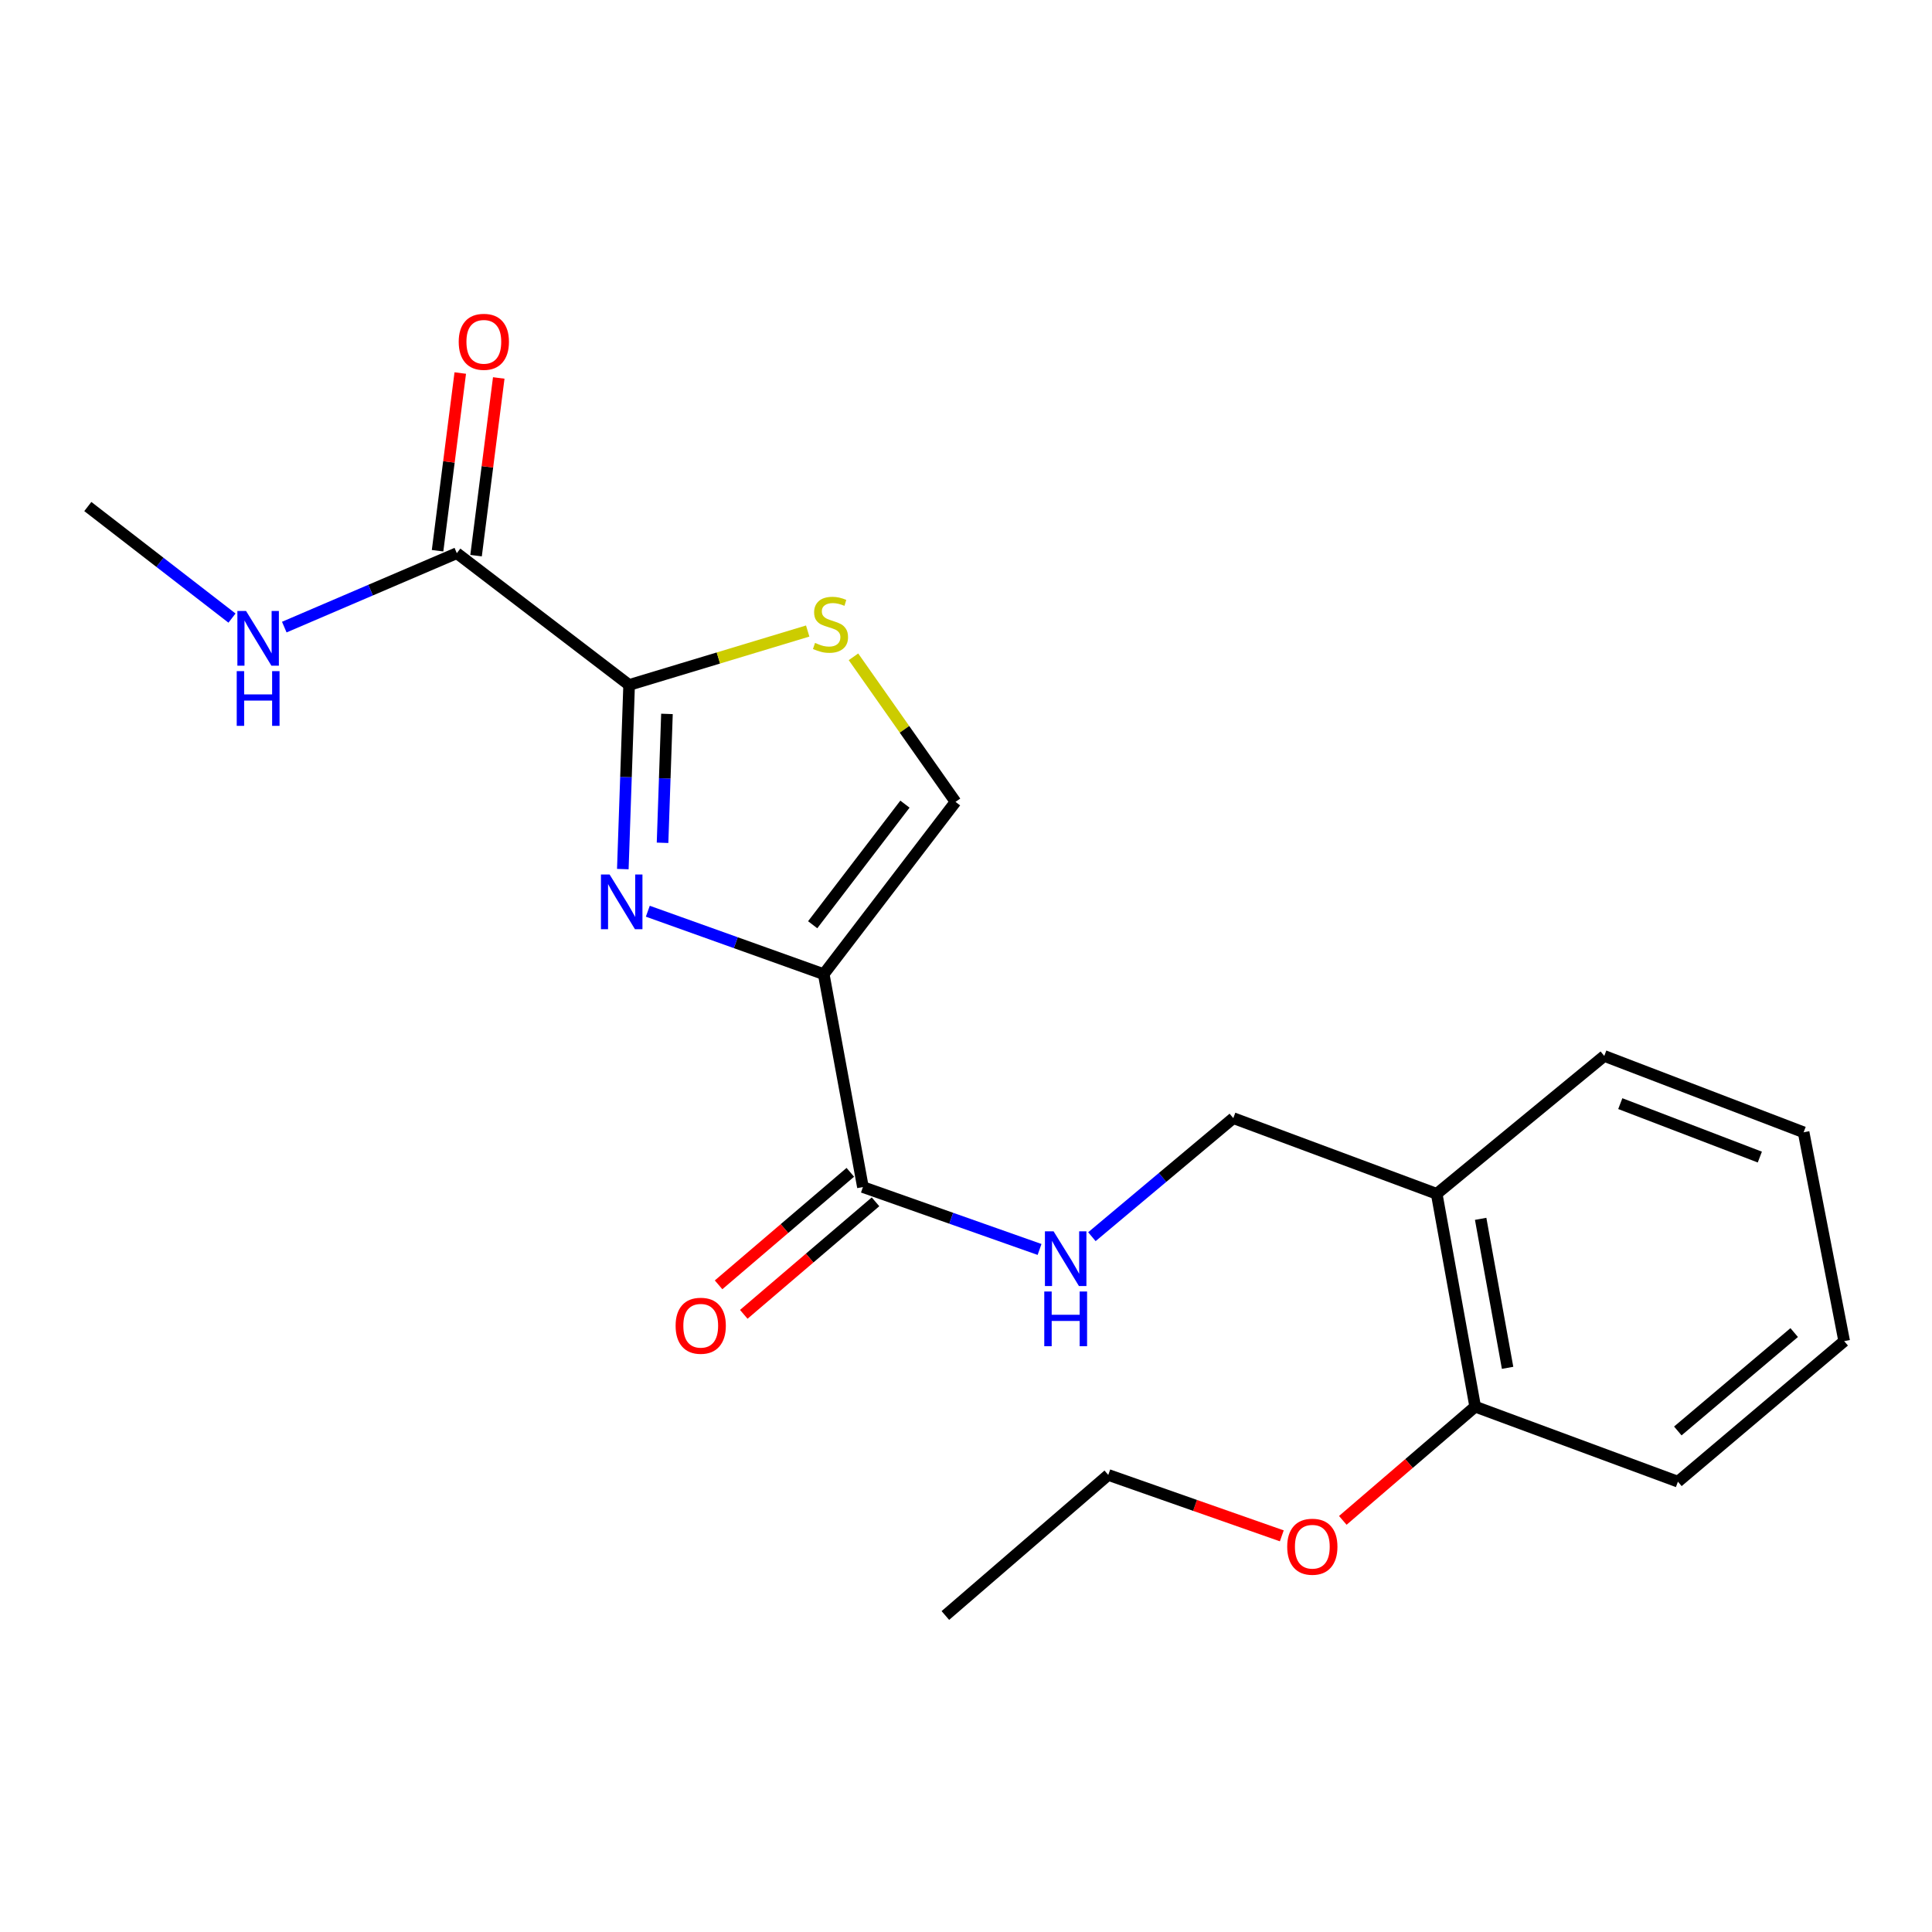 <?xml version='1.0' encoding='iso-8859-1'?>
<svg version='1.1' baseProfile='full'
              xmlns='http://www.w3.org/2000/svg'
                      xmlns:rdkit='http://www.rdkit.org/xml'
                      xmlns:xlink='http://www.w3.org/1999/xlink'
                  xml:space='preserve'
width='1000px' height='1000px' viewBox='0 0 1000 1000'>
<!-- END OF HEADER -->
<rect style='opacity:1.0;fill:#FFFFFF;stroke:none' width='1000' height='1000' x='0' y='0'> </rect>
<path class='bond-0' d='M 426.36,504.222 L 380.835,487.934' style='fill:none;fill-rule:evenodd;stroke:#000000;stroke-width:6px;stroke-linecap:butt;stroke-linejoin:miter;stroke-opacity:1' />
<path class='bond-0' d='M 380.835,487.934 L 335.309,471.646' style='fill:none;fill-rule:evenodd;stroke:#0000FF;stroke-width:6px;stroke-linecap:butt;stroke-linejoin:miter;stroke-opacity:1' />
<path class='bond-3' d='M 426.36,504.222 L 446.645,614.424' style='fill:none;fill-rule:evenodd;stroke:#000000;stroke-width:6px;stroke-linecap:butt;stroke-linejoin:miter;stroke-opacity:1' />
<path class='bond-4' d='M 426.36,504.222 L 494.577,415.051' style='fill:none;fill-rule:evenodd;stroke:#000000;stroke-width:6px;stroke-linecap:butt;stroke-linejoin:miter;stroke-opacity:1' />
<path class='bond-4' d='M 420.642,478.643 L 468.394,416.224' style='fill:none;fill-rule:evenodd;stroke:#000000;stroke-width:6px;stroke-linecap:butt;stroke-linejoin:miter;stroke-opacity:1' />
<path class='bond-1' d='M 322.372,449.842 L 324.002,402.187' style='fill:none;fill-rule:evenodd;stroke:#0000FF;stroke-width:6px;stroke-linecap:butt;stroke-linejoin:miter;stroke-opacity:1' />
<path class='bond-1' d='M 324.002,402.187 L 325.631,354.533' style='fill:none;fill-rule:evenodd;stroke:#000000;stroke-width:6px;stroke-linecap:butt;stroke-linejoin:miter;stroke-opacity:1' />
<path class='bond-1' d='M 342.933,436.232 L 344.073,402.874' style='fill:none;fill-rule:evenodd;stroke:#0000FF;stroke-width:6px;stroke-linecap:butt;stroke-linejoin:miter;stroke-opacity:1' />
<path class='bond-1' d='M 344.073,402.874 L 345.214,369.515' style='fill:none;fill-rule:evenodd;stroke:#000000;stroke-width:6px;stroke-linecap:butt;stroke-linejoin:miter;stroke-opacity:1' />
<path class='bond-5' d='M 325.631,354.533 L 236.449,286.327' style='fill:none;fill-rule:evenodd;stroke:#000000;stroke-width:6px;stroke-linecap:butt;stroke-linejoin:miter;stroke-opacity:1' />
<path class='bond-21' d='M 325.631,354.533 L 371.846,340.577' style='fill:none;fill-rule:evenodd;stroke:#000000;stroke-width:6px;stroke-linecap:butt;stroke-linejoin:miter;stroke-opacity:1' />
<path class='bond-21' d='M 371.846,340.577 L 418.062,326.621' style='fill:none;fill-rule:evenodd;stroke:#CCCC00;stroke-width:6px;stroke-linecap:butt;stroke-linejoin:miter;stroke-opacity:1' />
<path class='bond-2' d='M 441.756,339.962 L 468.167,377.507' style='fill:none;fill-rule:evenodd;stroke:#CCCC00;stroke-width:6px;stroke-linecap:butt;stroke-linejoin:miter;stroke-opacity:1' />
<path class='bond-2' d='M 468.167,377.507 L 494.577,415.051' style='fill:none;fill-rule:evenodd;stroke:#000000;stroke-width:6px;stroke-linecap:butt;stroke-linejoin:miter;stroke-opacity:1' />
<path class='bond-6' d='M 446.645,614.424 L 492.357,630.569' style='fill:none;fill-rule:evenodd;stroke:#000000;stroke-width:6px;stroke-linecap:butt;stroke-linejoin:miter;stroke-opacity:1' />
<path class='bond-6' d='M 492.357,630.569 L 538.07,646.714' style='fill:none;fill-rule:evenodd;stroke:#0000FF;stroke-width:6px;stroke-linecap:butt;stroke-linejoin:miter;stroke-opacity:1' />
<path class='bond-9' d='M 440.123,606.789 L 406.029,635.908' style='fill:none;fill-rule:evenodd;stroke:#000000;stroke-width:6px;stroke-linecap:butt;stroke-linejoin:miter;stroke-opacity:1' />
<path class='bond-9' d='M 406.029,635.908 L 371.934,665.027' style='fill:none;fill-rule:evenodd;stroke:#FF0000;stroke-width:6px;stroke-linecap:butt;stroke-linejoin:miter;stroke-opacity:1' />
<path class='bond-9' d='M 453.166,622.06 L 419.072,651.179' style='fill:none;fill-rule:evenodd;stroke:#000000;stroke-width:6px;stroke-linecap:butt;stroke-linejoin:miter;stroke-opacity:1' />
<path class='bond-9' d='M 419.072,651.179 L 384.977,680.298' style='fill:none;fill-rule:evenodd;stroke:#FF0000;stroke-width:6px;stroke-linecap:butt;stroke-linejoin:miter;stroke-opacity:1' />
<path class='bond-10' d='M 246.41,287.599 L 252.281,241.614' style='fill:none;fill-rule:evenodd;stroke:#000000;stroke-width:6px;stroke-linecap:butt;stroke-linejoin:miter;stroke-opacity:1' />
<path class='bond-10' d='M 252.281,241.614 L 258.153,195.63' style='fill:none;fill-rule:evenodd;stroke:#FF0000;stroke-width:6px;stroke-linecap:butt;stroke-linejoin:miter;stroke-opacity:1' />
<path class='bond-10' d='M 226.488,285.055 L 232.359,239.071' style='fill:none;fill-rule:evenodd;stroke:#000000;stroke-width:6px;stroke-linecap:butt;stroke-linejoin:miter;stroke-opacity:1' />
<path class='bond-10' d='M 232.359,239.071 L 238.231,193.086' style='fill:none;fill-rule:evenodd;stroke:#FF0000;stroke-width:6px;stroke-linecap:butt;stroke-linejoin:miter;stroke-opacity:1' />
<path class='bond-12' d='M 236.449,286.327 L 191.798,305.457' style='fill:none;fill-rule:evenodd;stroke:#000000;stroke-width:6px;stroke-linecap:butt;stroke-linejoin:miter;stroke-opacity:1' />
<path class='bond-12' d='M 191.798,305.457 L 147.147,324.588' style='fill:none;fill-rule:evenodd;stroke:#0000FF;stroke-width:6px;stroke-linecap:butt;stroke-linejoin:miter;stroke-opacity:1' />
<path class='bond-8' d='M 565.163,640.111 L 601.758,609.427' style='fill:none;fill-rule:evenodd;stroke:#0000FF;stroke-width:6px;stroke-linecap:butt;stroke-linejoin:miter;stroke-opacity:1' />
<path class='bond-8' d='M 601.758,609.427 L 638.353,578.743' style='fill:none;fill-rule:evenodd;stroke:#000000;stroke-width:6px;stroke-linecap:butt;stroke-linejoin:miter;stroke-opacity:1' />
<path class='bond-7' d='M 743.635,617.917 L 638.353,578.743' style='fill:none;fill-rule:evenodd;stroke:#000000;stroke-width:6px;stroke-linecap:butt;stroke-linejoin:miter;stroke-opacity:1' />
<path class='bond-11' d='M 743.635,617.917 L 763.551,728.086' style='fill:none;fill-rule:evenodd;stroke:#000000;stroke-width:6px;stroke-linecap:butt;stroke-linejoin:miter;stroke-opacity:1' />
<path class='bond-11' d='M 766.386,630.869 L 780.327,707.988' style='fill:none;fill-rule:evenodd;stroke:#000000;stroke-width:6px;stroke-linecap:butt;stroke-linejoin:miter;stroke-opacity:1' />
<path class='bond-14' d='M 743.635,617.917 L 830.362,546.553' style='fill:none;fill-rule:evenodd;stroke:#000000;stroke-width:6px;stroke-linecap:butt;stroke-linejoin:miter;stroke-opacity:1' />
<path class='bond-13' d='M 763.551,728.086 L 729.293,757.515' style='fill:none;fill-rule:evenodd;stroke:#000000;stroke-width:6px;stroke-linecap:butt;stroke-linejoin:miter;stroke-opacity:1' />
<path class='bond-13' d='M 729.293,757.515 L 695.035,786.944' style='fill:none;fill-rule:evenodd;stroke:#FF0000;stroke-width:6px;stroke-linecap:butt;stroke-linejoin:miter;stroke-opacity:1' />
<path class='bond-15' d='M 763.551,728.086 L 868.488,766.914' style='fill:none;fill-rule:evenodd;stroke:#000000;stroke-width:6px;stroke-linecap:butt;stroke-linejoin:miter;stroke-opacity:1' />
<path class='bond-16' d='M 120.083,319.922 L 82.769,291.052' style='fill:none;fill-rule:evenodd;stroke:#0000FF;stroke-width:6px;stroke-linecap:butt;stroke-linejoin:miter;stroke-opacity:1' />
<path class='bond-16' d='M 82.769,291.052 L 45.455,262.182' style='fill:none;fill-rule:evenodd;stroke:#000000;stroke-width:6px;stroke-linecap:butt;stroke-linejoin:miter;stroke-opacity:1' />
<path class='bond-17' d='M 663.458,794.952 L 618.549,779.187' style='fill:none;fill-rule:evenodd;stroke:#FF0000;stroke-width:6px;stroke-linecap:butt;stroke-linejoin:miter;stroke-opacity:1' />
<path class='bond-17' d='M 618.549,779.187 L 573.64,763.422' style='fill:none;fill-rule:evenodd;stroke:#000000;stroke-width:6px;stroke-linecap:butt;stroke-linejoin:miter;stroke-opacity:1' />
<path class='bond-19' d='M 830.362,546.553 L 933.547,586.073' style='fill:none;fill-rule:evenodd;stroke:#000000;stroke-width:6px;stroke-linecap:butt;stroke-linejoin:miter;stroke-opacity:1' />
<path class='bond-19' d='M 838.657,571.236 L 910.886,598.9' style='fill:none;fill-rule:evenodd;stroke:#000000;stroke-width:6px;stroke-linecap:butt;stroke-linejoin:miter;stroke-opacity:1' />
<path class='bond-22' d='M 868.488,766.914 L 954.545,694.167' style='fill:none;fill-rule:evenodd;stroke:#000000;stroke-width:6px;stroke-linecap:butt;stroke-linejoin:miter;stroke-opacity:1' />
<path class='bond-22' d='M 868.431,740.664 L 928.671,689.741' style='fill:none;fill-rule:evenodd;stroke:#000000;stroke-width:6px;stroke-linecap:butt;stroke-linejoin:miter;stroke-opacity:1' />
<path class='bond-18' d='M 573.64,763.422 L 489.322,836.18' style='fill:none;fill-rule:evenodd;stroke:#000000;stroke-width:6px;stroke-linecap:butt;stroke-linejoin:miter;stroke-opacity:1' />
<path class='bond-20' d='M 933.547,586.073 L 954.545,694.167' style='fill:none;fill-rule:evenodd;stroke:#000000;stroke-width:6px;stroke-linecap:butt;stroke-linejoin:miter;stroke-opacity:1' />
<path  class='atom-1' d='M 315.532 452.651
L 324.812 467.651
Q 325.732 469.131, 327.212 471.811
Q 328.692 474.491, 328.772 474.651
L 328.772 452.651
L 332.532 452.651
L 332.532 480.971
L 328.652 480.971
L 318.692 464.571
Q 317.532 462.651, 316.292 460.451
Q 315.092 458.251, 314.732 457.571
L 314.732 480.971
L 311.052 480.971
L 311.052 452.651
L 315.532 452.651
' fill='#0000FF'/>
<path  class='atom-3' d='M 421.864 332.777
Q 422.184 332.897, 423.504 333.457
Q 424.824 334.017, 426.264 334.377
Q 427.744 334.697, 429.184 334.697
Q 431.864 334.697, 433.424 333.417
Q 434.984 332.097, 434.984 329.817
Q 434.984 328.257, 434.184 327.297
Q 433.424 326.337, 432.224 325.817
Q 431.024 325.297, 429.024 324.697
Q 426.504 323.937, 424.984 323.217
Q 423.504 322.497, 422.424 320.977
Q 421.384 319.457, 421.384 316.897
Q 421.384 313.337, 423.784 311.137
Q 426.224 308.937, 431.024 308.937
Q 434.304 308.937, 438.024 310.497
L 437.104 313.577
Q 433.704 312.177, 431.144 312.177
Q 428.384 312.177, 426.864 313.337
Q 425.344 314.457, 425.384 316.417
Q 425.384 317.937, 426.144 318.857
Q 426.944 319.777, 428.064 320.297
Q 429.224 320.817, 431.144 321.417
Q 433.704 322.217, 435.224 323.017
Q 436.744 323.817, 437.824 325.457
Q 438.944 327.057, 438.944 329.817
Q 438.944 333.737, 436.304 335.857
Q 433.704 337.937, 429.344 337.937
Q 426.824 337.937, 424.904 337.377
Q 423.024 336.857, 420.784 335.937
L 421.864 332.777
' fill='#CCCC00'/>
<path  class='atom-7' d='M 545.332 637.33
L 554.612 652.33
Q 555.532 653.81, 557.012 656.49
Q 558.492 659.17, 558.572 659.33
L 558.572 637.33
L 562.332 637.33
L 562.332 665.65
L 558.452 665.65
L 548.492 649.25
Q 547.332 647.33, 546.092 645.13
Q 544.892 642.93, 544.532 642.25
L 544.532 665.65
L 540.852 665.65
L 540.852 637.33
L 545.332 637.33
' fill='#0000FF'/>
<path  class='atom-7' d='M 540.512 668.482
L 544.352 668.482
L 544.352 680.522
L 558.832 680.522
L 558.832 668.482
L 562.672 668.482
L 562.672 696.802
L 558.832 696.802
L 558.832 683.722
L 544.352 683.722
L 544.352 696.802
L 540.512 696.802
L 540.512 668.482
' fill='#0000FF'/>
<path  class='atom-10' d='M 349.696 686.203
Q 349.696 679.403, 353.056 675.603
Q 356.416 671.803, 362.696 671.803
Q 368.976 671.803, 372.336 675.603
Q 375.696 679.403, 375.696 686.203
Q 375.696 693.083, 372.296 697.003
Q 368.896 700.883, 362.696 700.883
Q 356.456 700.883, 353.056 697.003
Q 349.696 693.123, 349.696 686.203
M 362.696 697.683
Q 367.016 697.683, 369.336 694.803
Q 371.696 691.883, 371.696 686.203
Q 371.696 680.643, 369.336 677.843
Q 367.016 675.003, 362.696 675.003
Q 358.376 675.003, 356.016 677.803
Q 353.696 680.603, 353.696 686.203
Q 353.696 691.923, 356.016 694.803
Q 358.376 697.683, 362.696 697.683
' fill='#FF0000'/>
<path  class='atom-11' d='M 237.429 176.918
Q 237.429 170.118, 240.789 166.318
Q 244.149 162.518, 250.429 162.518
Q 256.709 162.518, 260.069 166.318
Q 263.429 170.118, 263.429 176.918
Q 263.429 183.798, 260.029 187.718
Q 256.629 191.598, 250.429 191.598
Q 244.189 191.598, 240.789 187.718
Q 237.429 183.838, 237.429 176.918
M 250.429 188.398
Q 254.749 188.398, 257.069 185.518
Q 259.429 182.598, 259.429 176.918
Q 259.429 171.358, 257.069 168.558
Q 254.749 165.718, 250.429 165.718
Q 246.109 165.718, 243.749 168.518
Q 241.429 171.318, 241.429 176.918
Q 241.429 182.638, 243.749 185.518
Q 246.109 188.398, 250.429 188.398
' fill='#FF0000'/>
<path  class='atom-13' d='M 127.35 316.228
L 136.63 331.228
Q 137.55 332.708, 139.03 335.388
Q 140.51 338.068, 140.59 338.228
L 140.59 316.228
L 144.35 316.228
L 144.35 344.548
L 140.47 344.548
L 130.51 328.148
Q 129.35 326.228, 128.11 324.028
Q 126.91 321.828, 126.55 321.148
L 126.55 344.548
L 122.87 344.548
L 122.87 316.228
L 127.35 316.228
' fill='#0000FF'/>
<path  class='atom-13' d='M 122.53 347.38
L 126.37 347.38
L 126.37 359.42
L 140.85 359.42
L 140.85 347.38
L 144.69 347.38
L 144.69 375.7
L 140.85 375.7
L 140.85 362.62
L 126.37 362.62
L 126.37 375.7
L 122.53 375.7
L 122.53 347.38
' fill='#0000FF'/>
<path  class='atom-14' d='M 666.256 800.578
Q 666.256 793.778, 669.616 789.978
Q 672.976 786.178, 679.256 786.178
Q 685.536 786.178, 688.896 789.978
Q 692.256 793.778, 692.256 800.578
Q 692.256 807.458, 688.856 811.378
Q 685.456 815.258, 679.256 815.258
Q 673.016 815.258, 669.616 811.378
Q 666.256 807.498, 666.256 800.578
M 679.256 812.058
Q 683.576 812.058, 685.896 809.178
Q 688.256 806.258, 688.256 800.578
Q 688.256 795.018, 685.896 792.218
Q 683.576 789.378, 679.256 789.378
Q 674.936 789.378, 672.576 792.178
Q 670.256 794.978, 670.256 800.578
Q 670.256 806.298, 672.576 809.178
Q 674.936 812.058, 679.256 812.058
' fill='#FF0000'/>
</svg>
